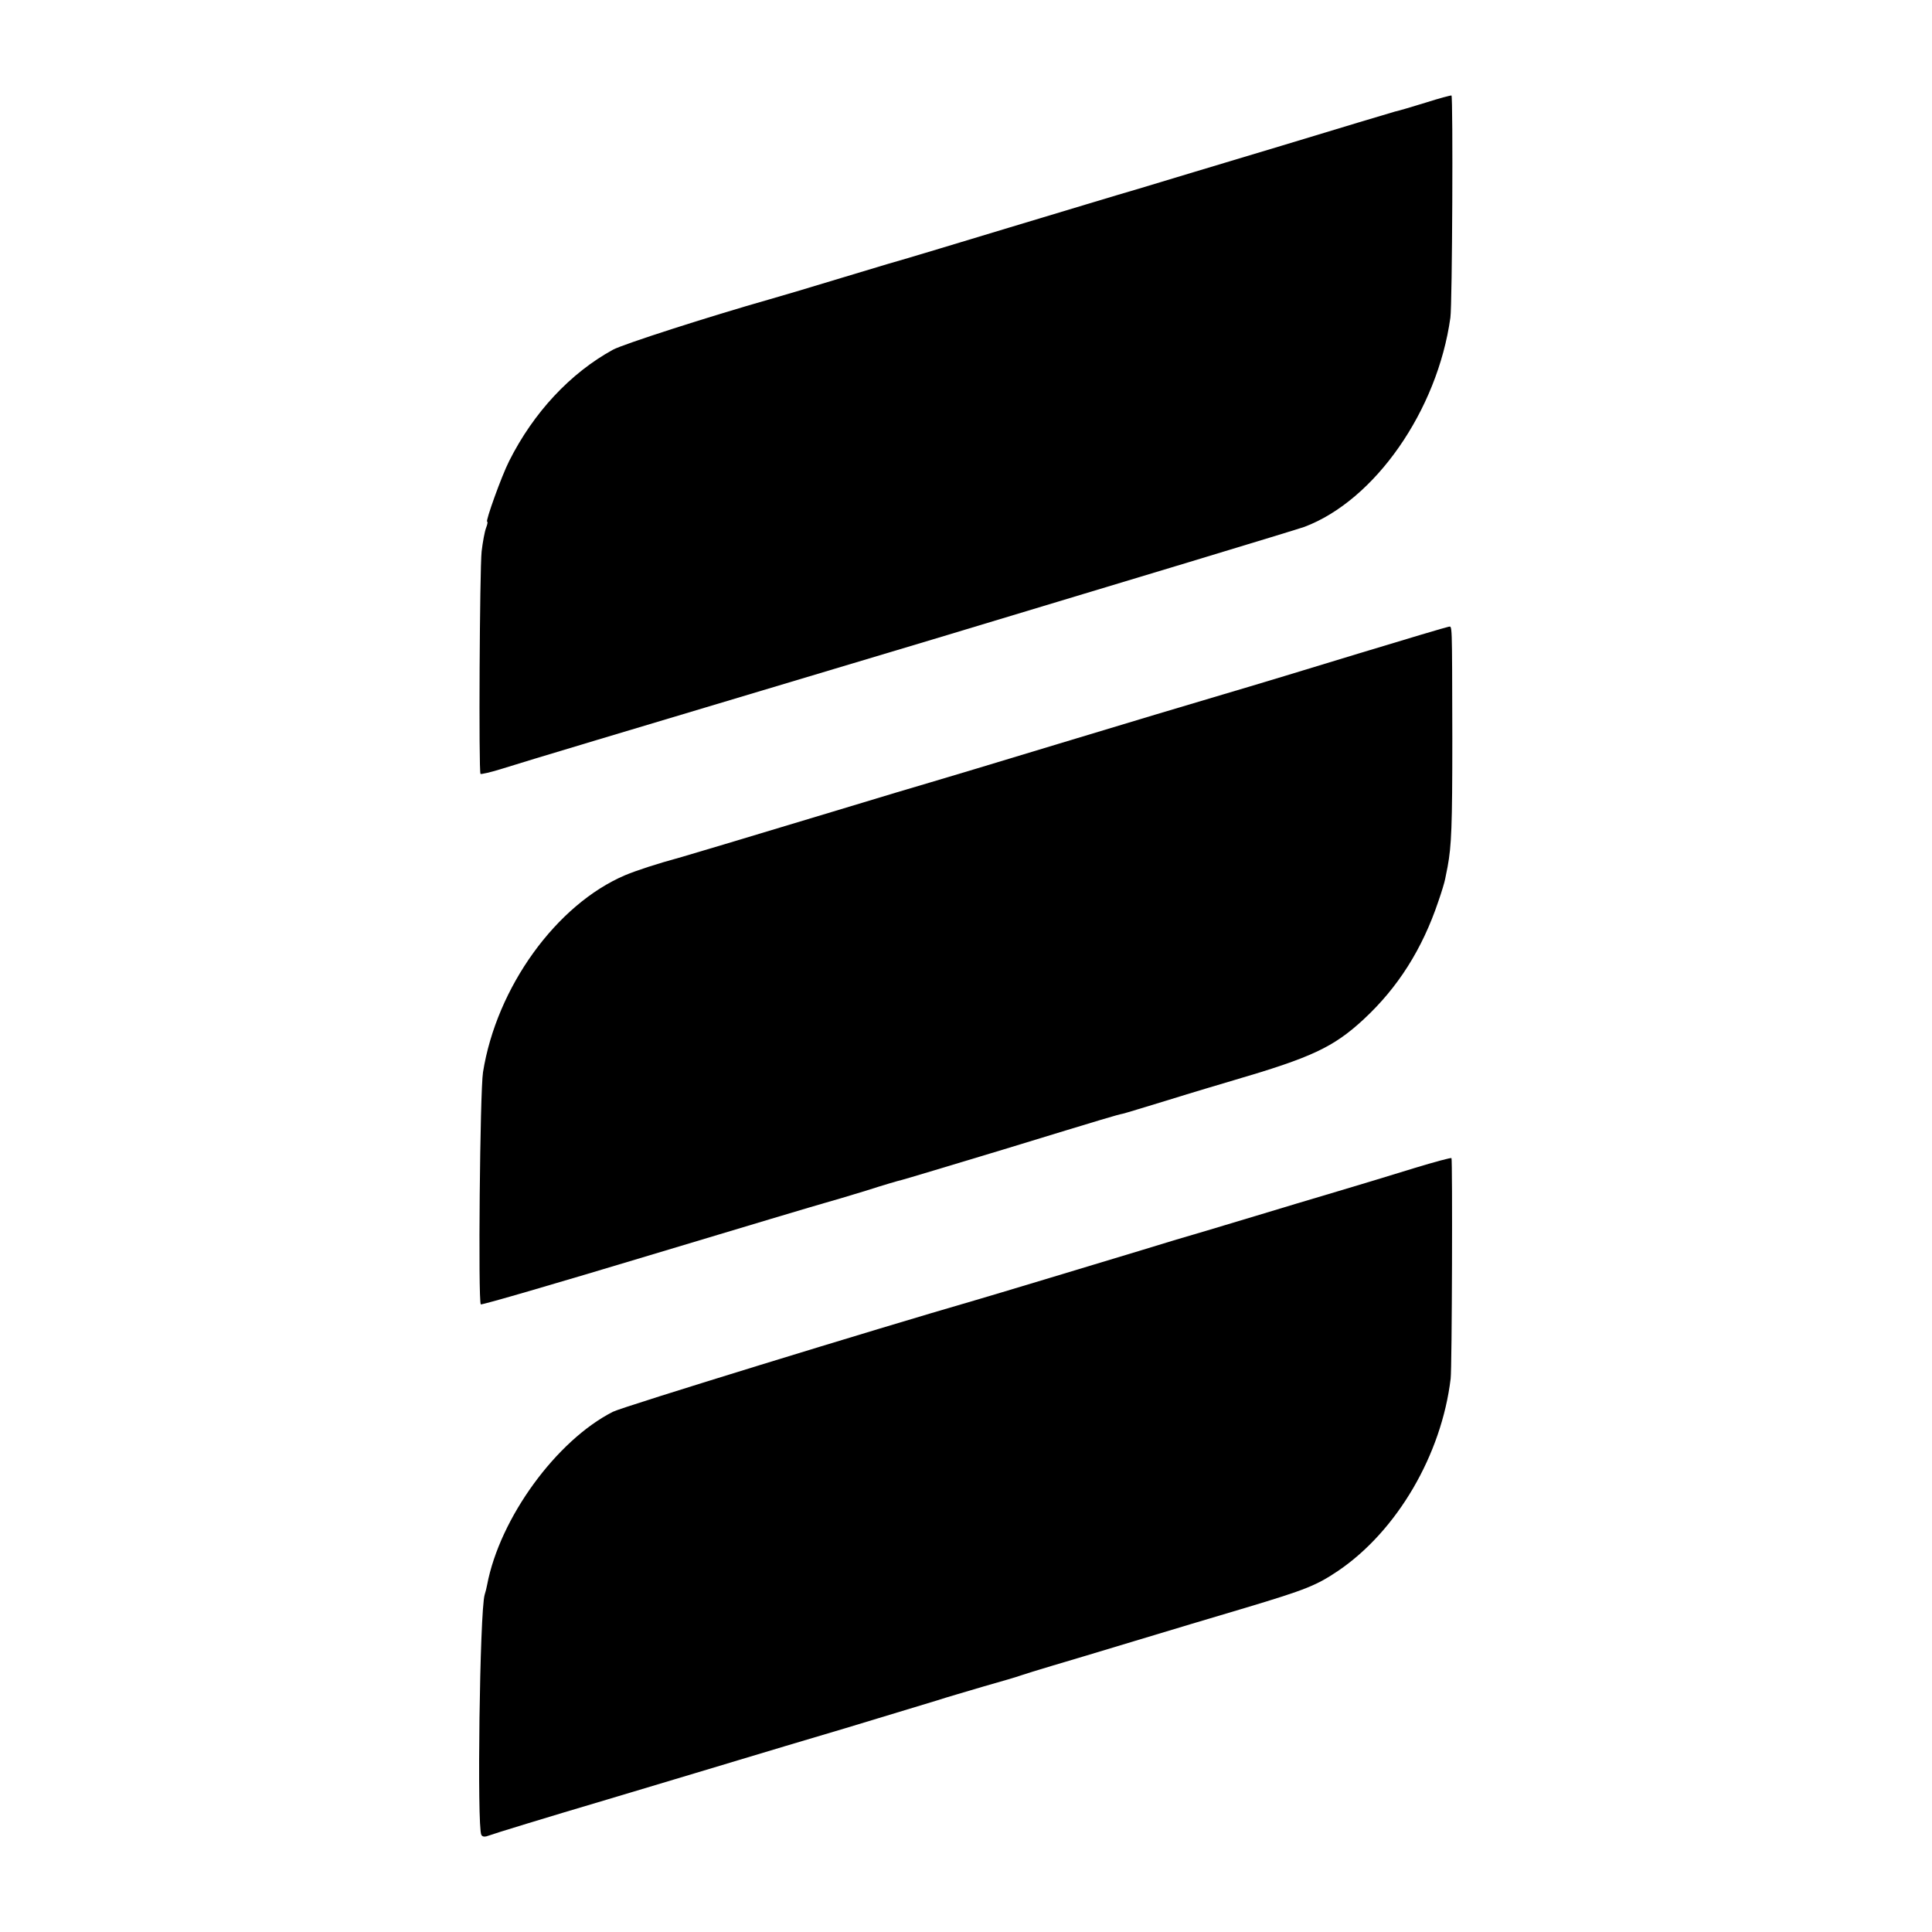 <?xml version="1.0" standalone="no"?>
<!DOCTYPE svg PUBLIC "-//W3C//DTD SVG 20010904//EN"
 "http://www.w3.org/TR/2001/REC-SVG-20010904/DTD/svg10.dtd">
<svg version="1.0" xmlns="http://www.w3.org/2000/svg"
 width="700pt" height="700pt" viewBox="0 0 700 700"
 preserveAspectRatio="xMidYMid meet">
<g transform="translate(0,700) scale(0.1,-0.1)"
fill="#000000" stroke="none">
<path d="M5165 6628 c-49 -15 -99 -30 -110 -32 -11 -3 -198 -59 -415 -125
-217 -65 -449 -135 -515 -155 -66 -19 -277 -83 -470 -141 -192 -58 -357 -108
-365 -110 -8 -2 -114 -33 -235 -70 -121 -37 -240 -72 -265 -79 -225 -64 -532
-163 -569 -183 -155 -85 -288 -228 -376 -403 -28 -55 -87 -220 -80 -220 3 0 1
-10 -4 -23 -5 -13 -12 -51 -16 -85 -7 -66 -11 -800 -4 -806 2 -2 38 6 79 19
135 42 259 79 1562 469 708 213 1313 396 1344 407 255 96 482 421 529 758 7
48 10 799 4 805 -2 1 -44 -10 -94 -26z"/>
<path d="M4925 4633 c-170 -52 -391 -119 -490 -148 -99 -29 -369 -110 -600
-180 -231 -70 -440 -133 -465 -140 -25 -7 -182 -54 -350 -105 -345 -104 -528
-159 -550 -165 -95 -26 -164 -49 -205 -66 -249 -106 -466 -406 -515 -714 -11
-70 -18 -830 -8 -841 3 -3 277 77 609 177 332 100 620 186 639 191 19 5 86 25
148 44 62 20 120 37 130 39 9 2 175 52 367 110 386 118 410 125 434 130 9 2
84 25 166 50 83 26 188 57 235 71 280 82 361 119 471 221 124 115 212 254 270
426 12 34 23 71 25 82 2 11 6 31 9 45 14 76 17 146 17 465 -1 436 0 405 -14
404 -7 -1 -152 -44 -323 -96z"/>
<path d="M5125 2768 c-71 -22 -196 -60 -277 -84 -82 -24 -217 -65 -300 -90
-157 -47 -212 -64 -295 -88 -27 -8 -79 -24 -118 -36 -119 -36 -549 -166 -605
-182 -353 -102 -1274 -385 -1309 -403 -205 -104 -410 -385 -456 -627 -2 -11
-6 -27 -9 -36 -18 -61 -28 -844 -12 -870 4 -8 14 -8 29 -2 12 5 204 64 427
130 223 67 448 134 500 150 52 16 217 65 365 109 149 45 297 90 330 100 33 11
110 33 170 51 61 17 121 35 135 40 14 5 63 20 110 34 47 14 182 54 300 90 118
36 300 90 404 121 220 66 256 81 335 134 213 145 374 420 407 696 5 40 7 795
3 799 -2 2 -62 -14 -134 -36z"/>
</g>
</svg>

